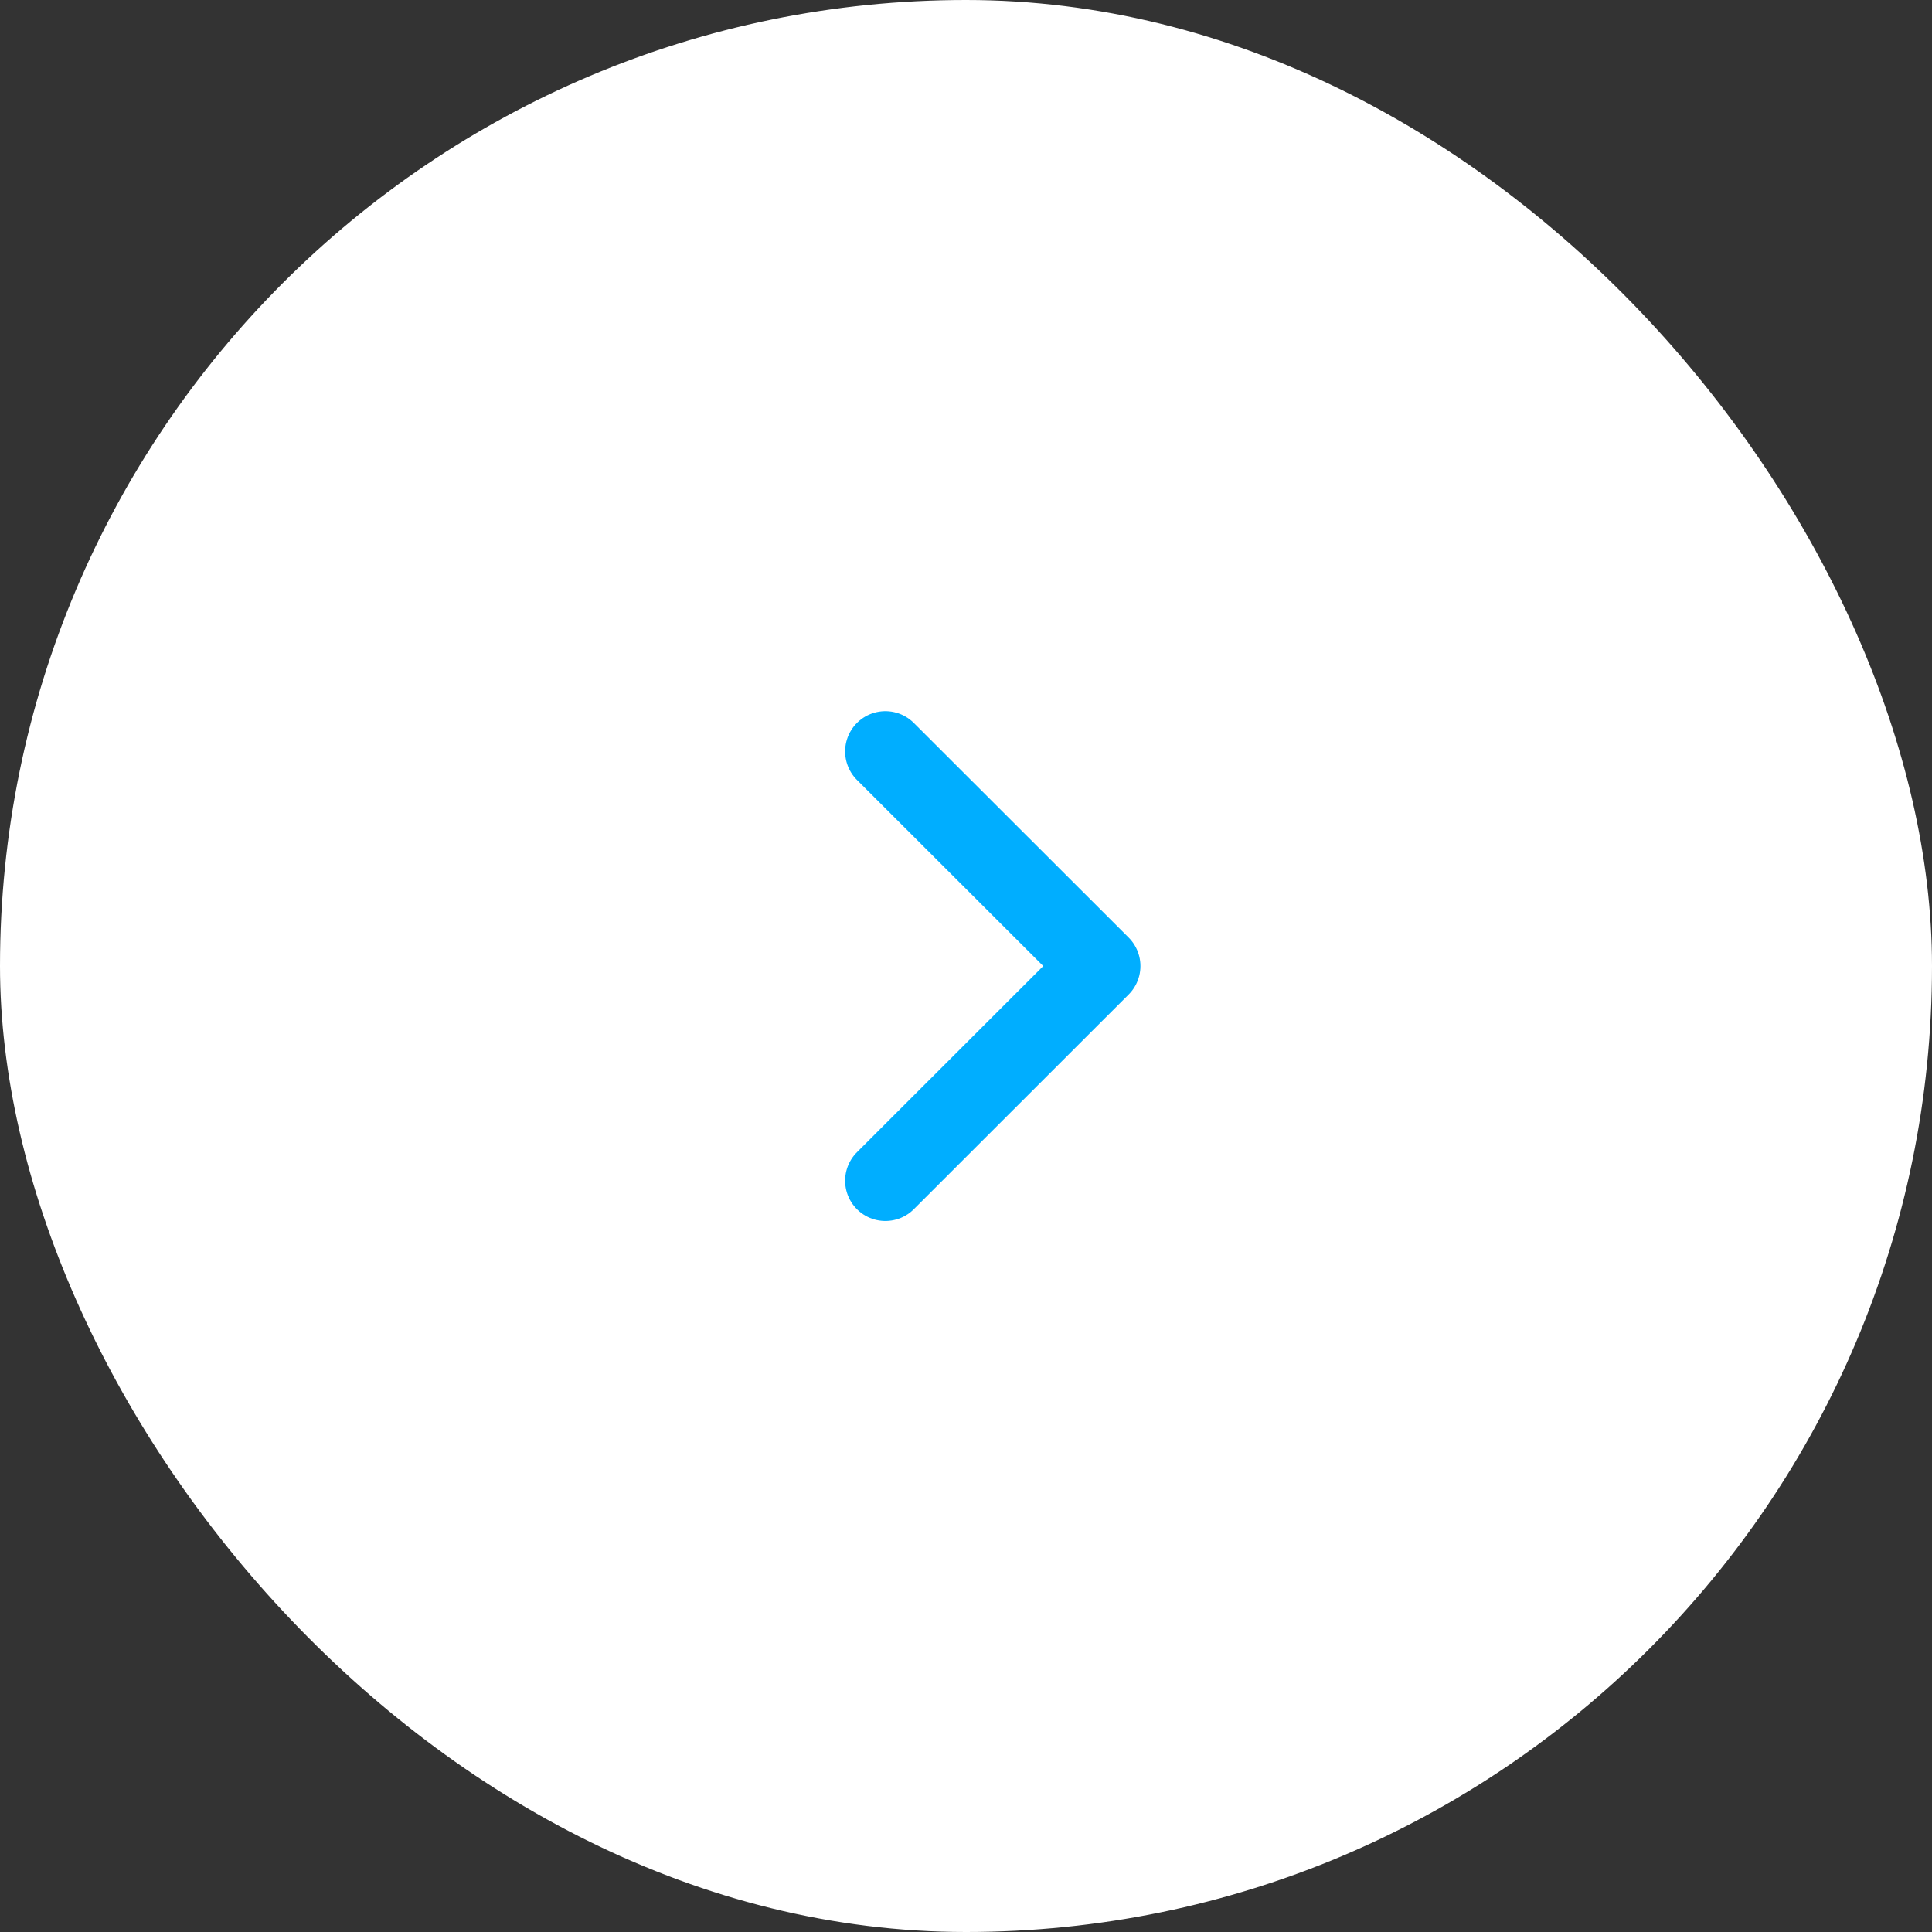 <?xml version="1.0" encoding="UTF-8" standalone="no"?>
<svg width="48px" height="48px" viewBox="0 0 48 48" version="1.1" xmlns="http://www.w3.org/2000/svg" xmlns:xlink="http://www.w3.org/1999/xlink">
    <rect x="0" y="0" width="48" height="48" fill="#333333" stroke="none"/>
    <!-- Generator: Sketch 47.1 (45422) - http://www.bohemiancoding.com/sketch -->
    <title>Arrow/Right</title>
    <desc>Created with Sketch.</desc>
    <defs></defs>
    <g id="Symbols" stroke="none" stroke-width="1" fill="none" fill-rule="evenodd">
        <g id="Design-System---UI-Extras" transform="translate(-320, -840)"></g>
        <g id="Arrow/Right">
            <rect id="Rectangle-4" fill="#FFFFFF" x="0" y="0" width="48" height="48" rx="24"></rect>
            <g id="icon/24/iconArrowR/Primary" transform="translate(16, 16)">
                <rect id="boundingBox" fill="#FFFFFF" opacity="0" x="0" y="0" width="16" height="16"></rect>
                <g id="icon" stroke-width="1" transform="translate(5.333, 2.667)" stroke-linecap="round" stroke="#00AEFF" stroke-linejoin="round">
                    <polyline id="Path" stroke-width="2" points="0.664 0.002 6.001 5.334 0.664 10.668"></polyline>
                </g>
            </g>
        </g>
    </g>
</svg>